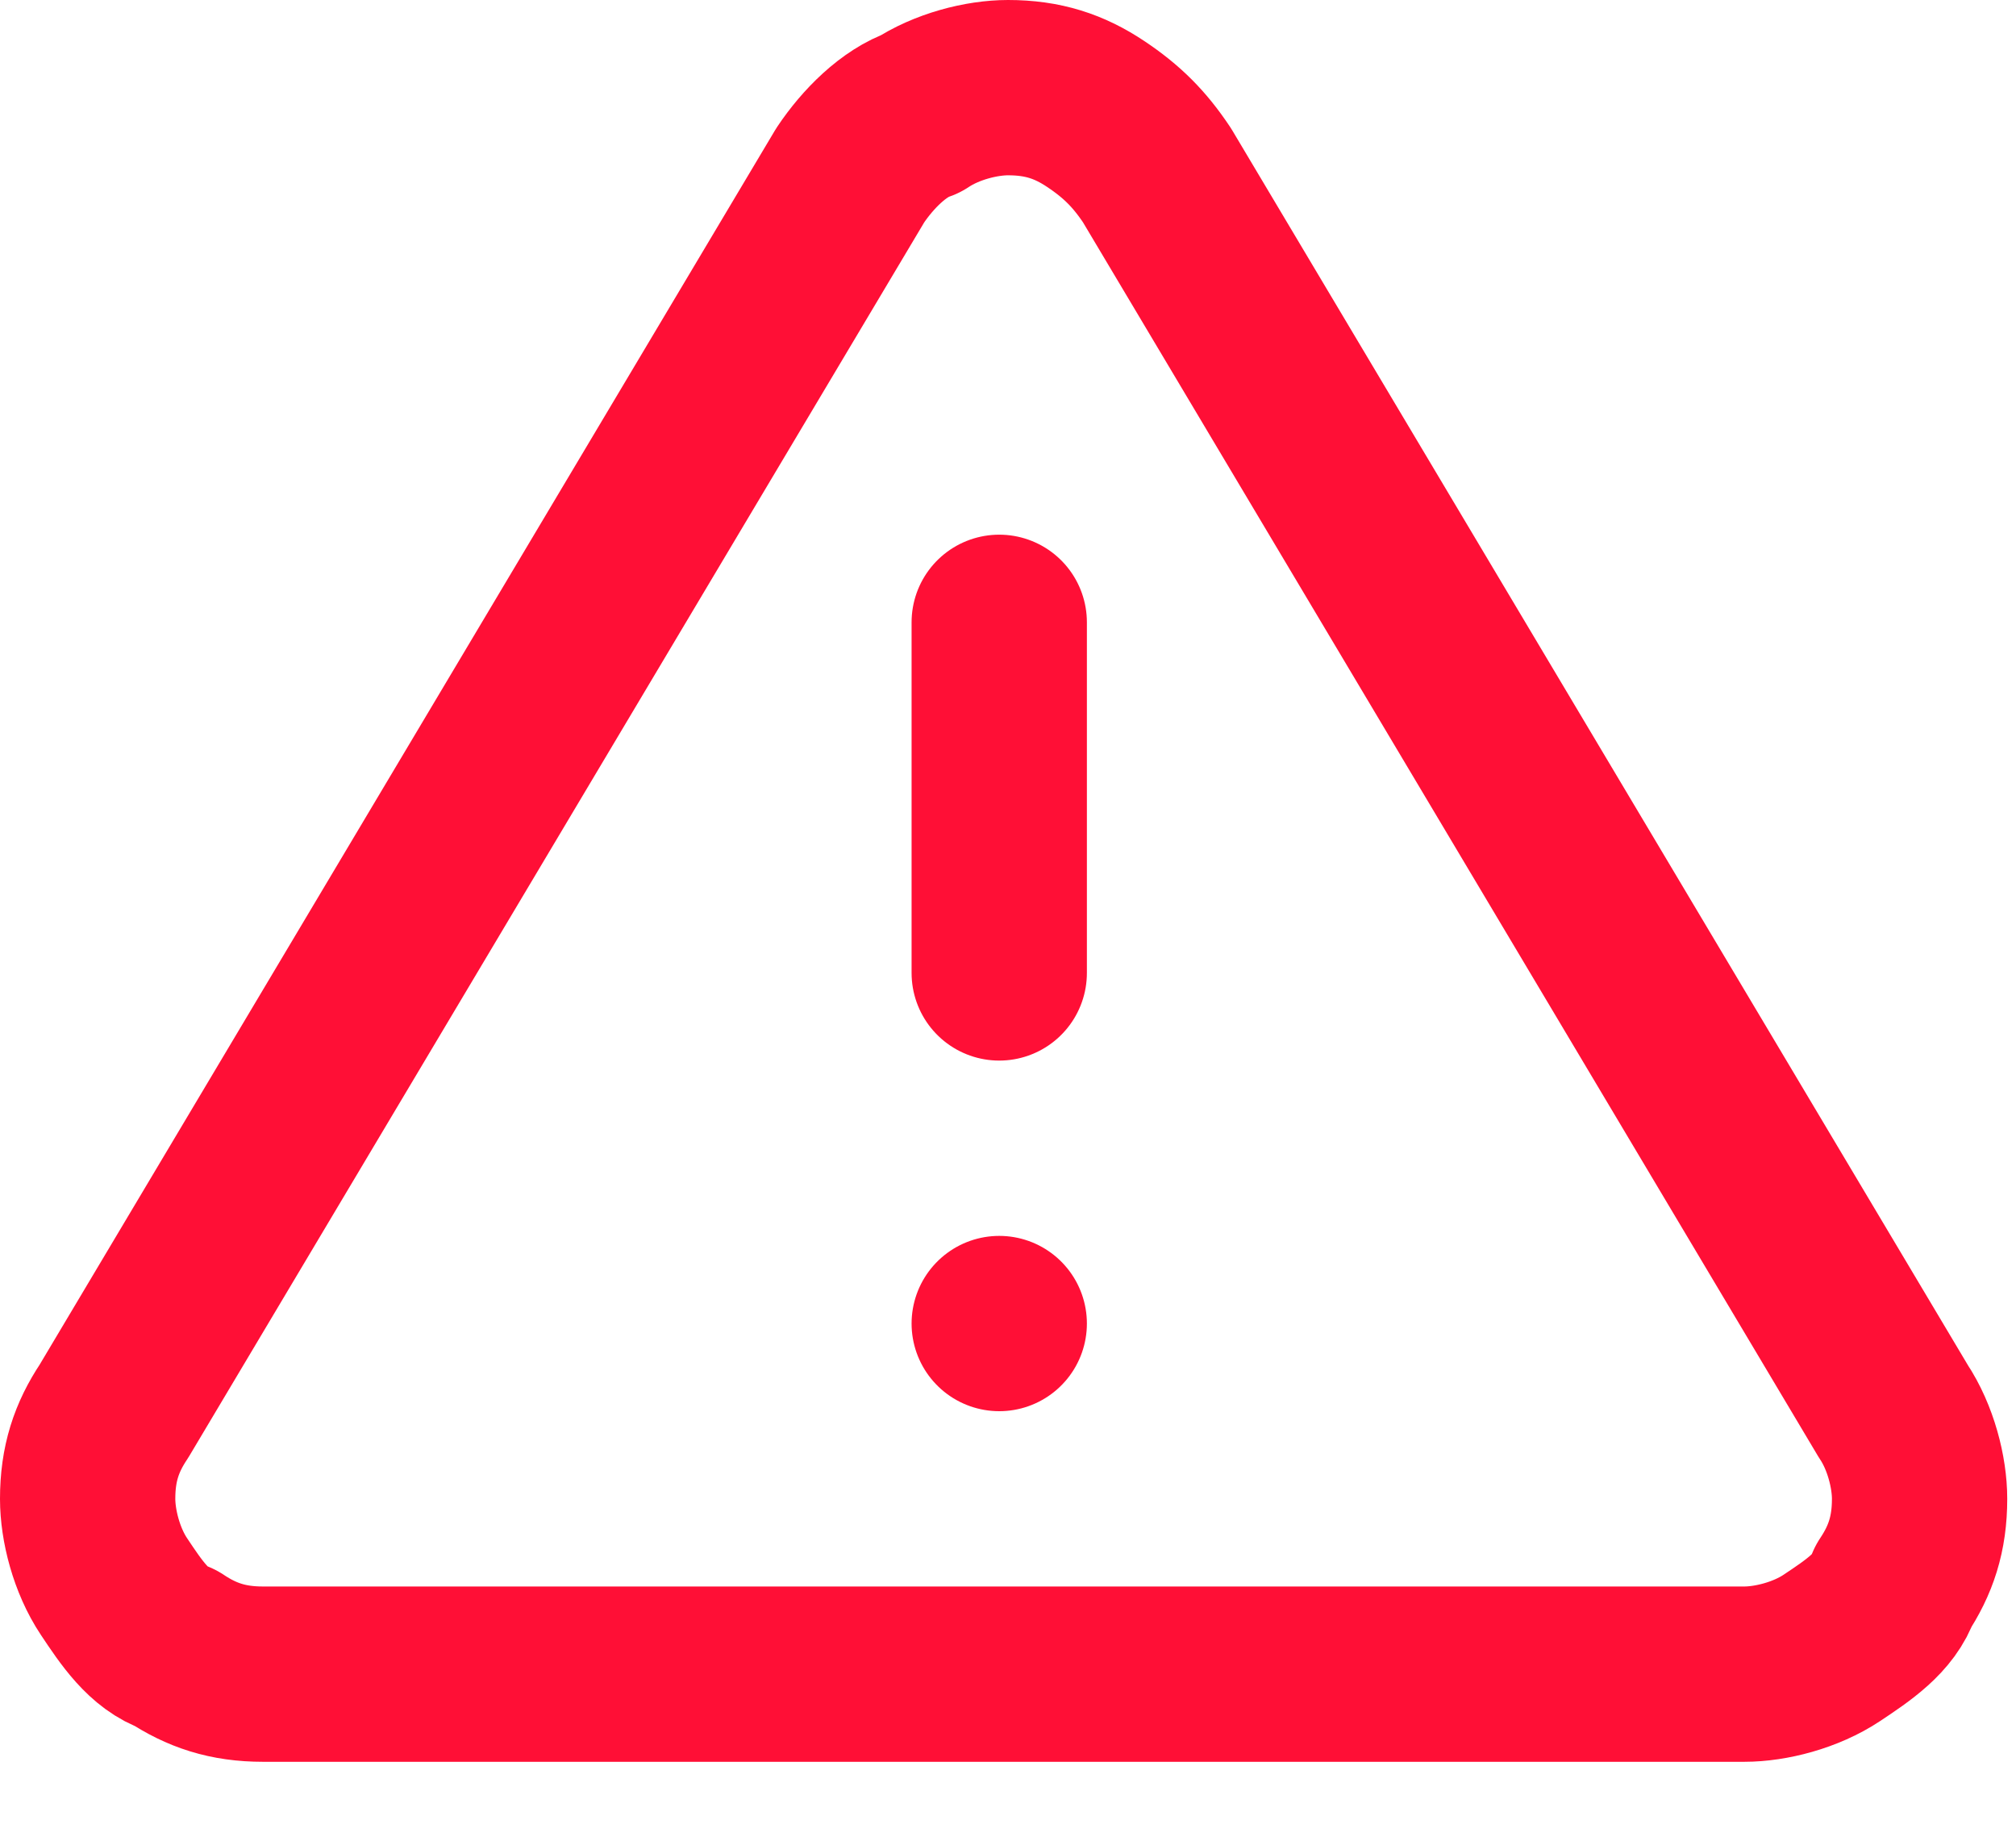 <?xml version="1.0" encoding="UTF-8"?> <!-- Generator: Adobe Illustrator 24.1.2, SVG Export Plug-In . SVG Version: 6.00 Build 0) --> <svg xmlns="http://www.w3.org/2000/svg" xmlns:xlink="http://www.w3.org/1999/xlink" id="Слой_1" x="0px" y="0px" viewBox="0 0 23 21" style="enable-background:new 0 0 23 21;" xml:space="preserve"> <style type="text/css"> .st0{fill:none;stroke:#FF0F36;stroke-width:2;stroke-linecap:round;stroke-linejoin:round;} </style> <path class="st0" d="M9.7,2L1.3,16.1c-0.2,0.3-0.3,0.6-0.3,1c0,0.3,0.1,0.7,0.3,1c0.2,0.3,0.4,0.6,0.7,0.7c0.3,0.2,0.6,0.3,1,0.3 h16.9c0.3,0,0.7-0.1,1-0.3c0.3-0.2,0.6-0.4,0.7-0.7c0.2-0.3,0.3-0.6,0.3-1c0-0.3-0.1-0.7-0.3-1L13.2,2c-0.2-0.3-0.4-0.5-0.7-0.7 c-0.3-0.2-0.6-0.3-1-0.3c-0.3,0-0.7,0.1-1,0.3C10.2,1.4,9.9,1.7,9.7,2L9.7,2z"></path> <path class="st0" d="M11.4,7.1v4"></path> <path class="st0" d="M11.4,15.1L11.4,15.1"></path> </svg> 